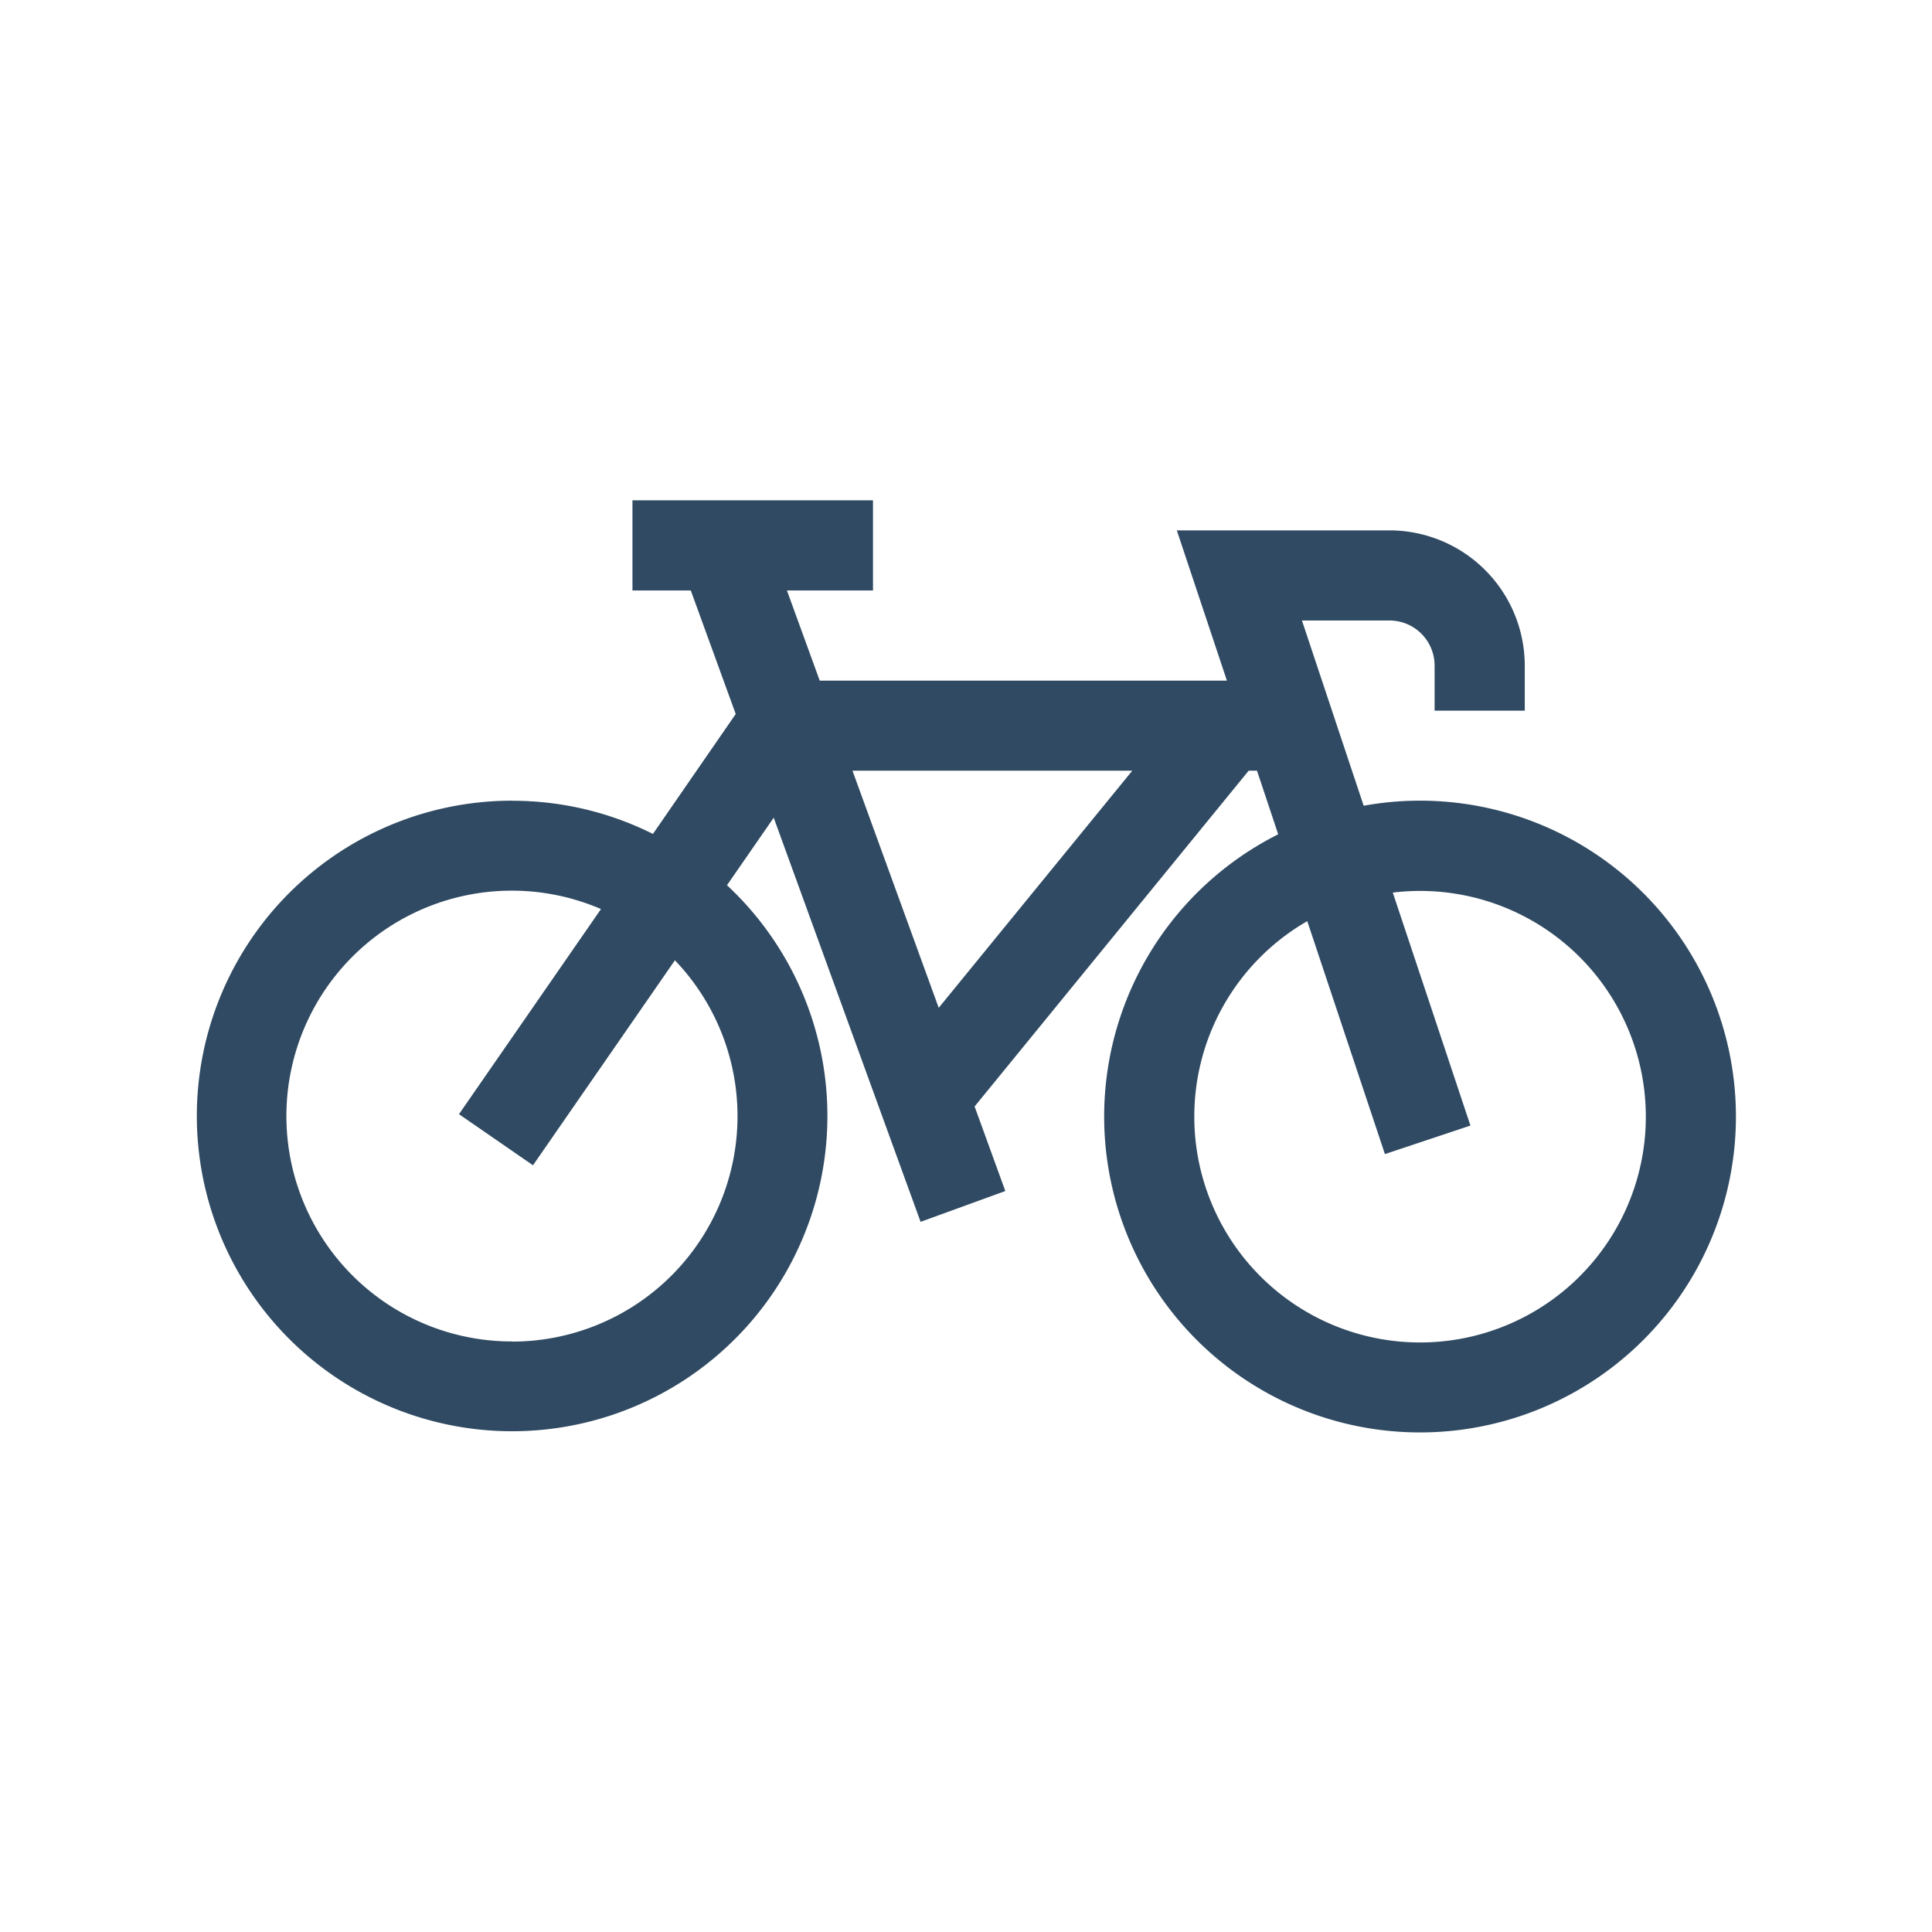 <?xml version="1.0" encoding="UTF-8"?> <svg xmlns="http://www.w3.org/2000/svg" xmlns:xlink="http://www.w3.org/1999/xlink" width="42" height="42" viewBox="0 0 42 42"><defs><clipPath id="clip-Bike"><rect width="42" height="42"></rect></clipPath></defs><g id="Bike" clip-path="url(#clip-Bike)"><g id="bike-2" data-name="bike" transform="translate(4.278 10.876)"><g id="Group_37457" data-name="Group 37457" transform="translate(0)"><path id="Path_3993" data-name="Path 3993" d="M6.858,107.532a6.816,6.816,0,0,1,3.058.721l1.8-2.607-.977-2.686H9.471V101H14.7v1.96H12.829l.713,1.96h8.852l-1.089-3.266h4.625a2.943,2.943,0,0,1,2.939,2.939v.98h-1.96v-.98a.981.981,0,0,0-.98-.98H24.025l1.342,4.027a6.867,6.867,0,1,1-1.858.621l-.461-1.383h-.181l-5.958,7.3.668,1.838-1.842.67L12.542,107.9l-1.016,1.468a6.854,6.854,0,1,1-4.667-1.838Zm14.827,6.858A4.908,4.908,0,1,0,26,109.528l1.688,5.065-1.859.62-1.688-5.064A4.9,4.9,0,0,0,21.685,114.39Zm-5.556-2.357,4.208-5.155H14.254Zm-9.271,7.256A4.9,4.9,0,0,0,10.394,111l-3.085,4.456L5.7,114.345l3.087-4.459a4.9,4.9,0,1,0-1.926,9.4Z" transform="translate(0 -101)" fill="#2f4a62"></path></g></g></g></svg> 